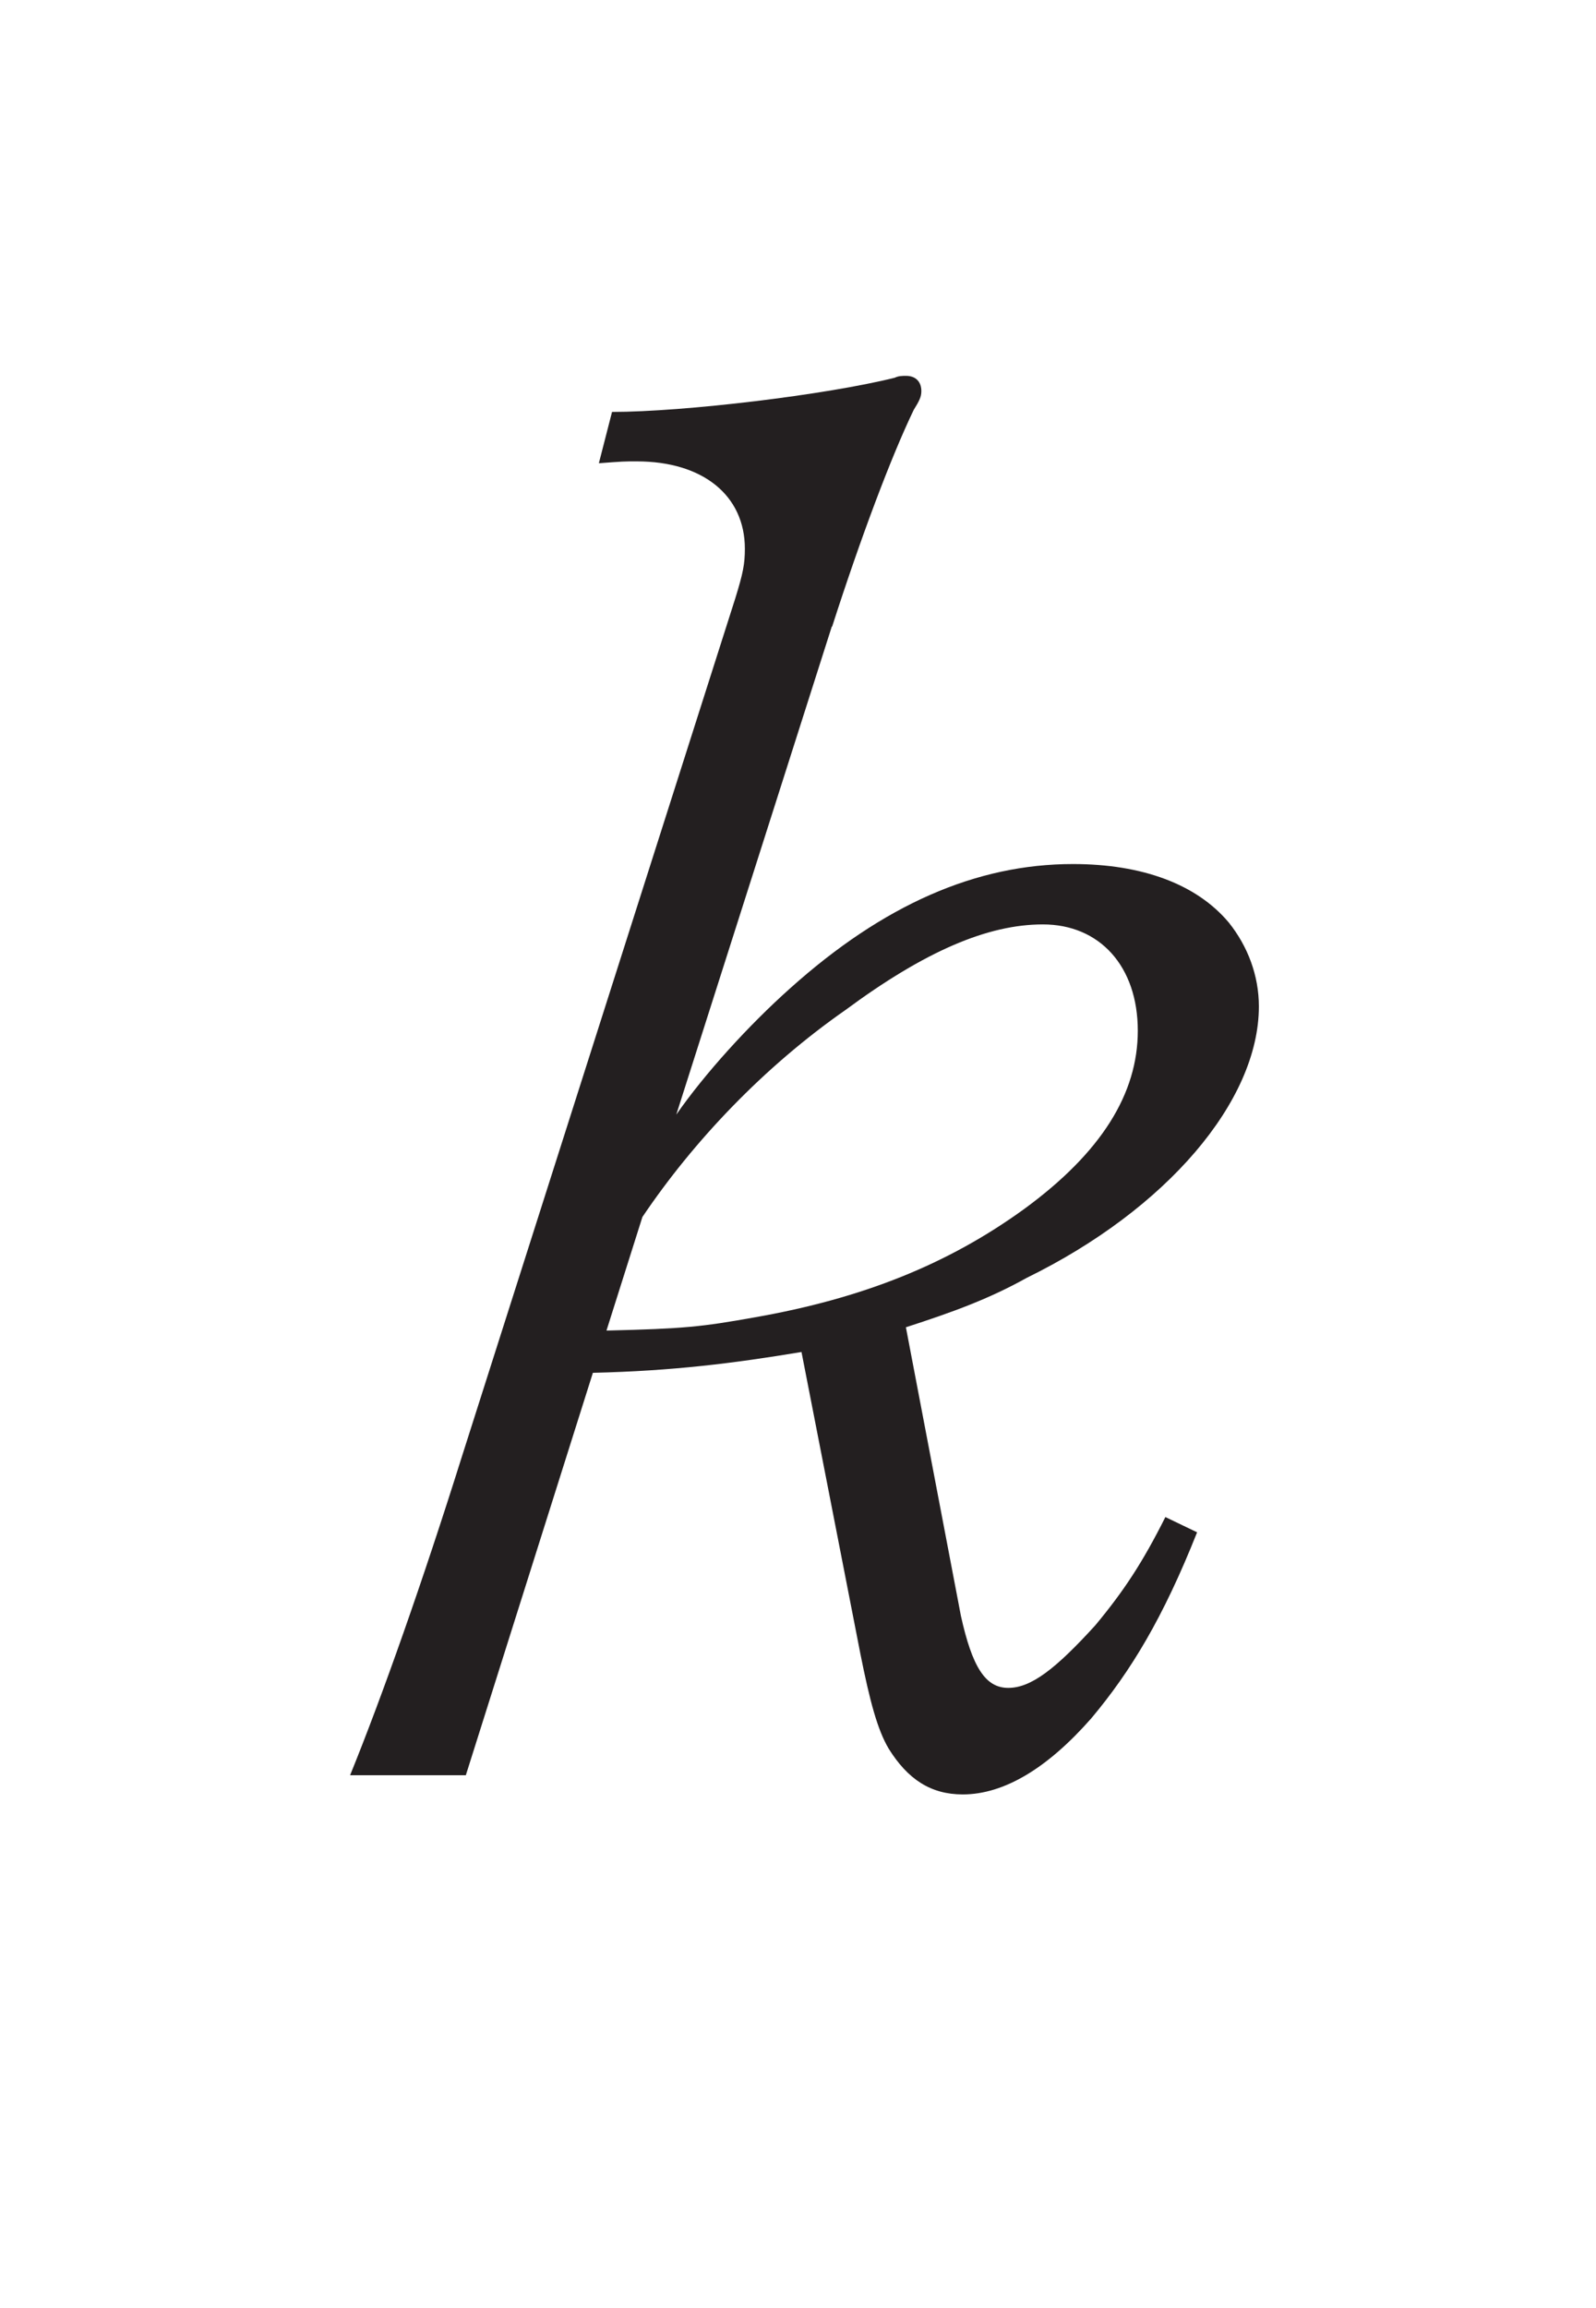 <?xml version="1.0"?><!--Antenna House PDF Viewer SDK V3.3 MR13 (3,3,2014,0515) for Windows Copyright (c) 1999-2014 Antenna House, Inc.--><svg xml:space="preserve" version="1.1" fill="black" fill-rule="evenodd" font-style="normal" font-weight="normal" font-stretch="normal" width="7.75pt" height="11.2pt" viewBox="0 0 7.75 11.2" xmlns="http://www.w3.org/2000/svg" xmlns:xlink="http://www.w3.org/1999/xlink"><defs><clipPath id="c0"><rect x="0" y="0" width="7.75" height="11.2" fill="none" clip-rule="evenodd"/></clipPath><clipPath id="c1"><rect x="-1" y="-1" width="597" height="844" fill="none" clip-rule="evenodd"/></clipPath><clipPath id="c2"><rect x="0" y="0" width="595" height="842" fill="none" clip-rule="evenodd"/></clipPath><clipPath id="c3"><rect x="0" y="0" width="595" height="842" fill="none" clip-rule="evenodd"/></clipPath><clipPath id="c4"><path d="M133.058,716.531h70.92v-85.08h-70.92v85.08z" fill="none" clip-rule="nonzero"/></clipPath><clipPath id="c5"><path d="M268.178,220.606h-199.321v-128.071h199.321v128.071z" fill="none" clip-rule="nonzero"/></clipPath><clipPath id="c6"><path d="M234.302,151.864h-22.379v22.442h5.302v-13.635h17.076v-8.808" fill="none" clip-rule="nonzero"/></clipPath><clipPath id="c7"><path d="M132.207,152.35h-26.042v20.514h26.042v-20.514z" fill="none" clip-rule="nonzero"/></clipPath><clipPath id="c8"><path d="M181.677,126.562h30.061v-18.521h-30.061v18.521z" fill="none" clip-rule="nonzero"/></clipPath><clipPath id="c9"><path d="M240.391,160.672h-6.09v13.634h-17.076v10.63h23.166v-24.264" fill="none" clip-rule="nonzero"/></clipPath><clipPath id="c10"><path d="M234.301,160.672h-17.076v13.634h17.076v-13.634z" fill="none" clip-rule="nonzero"/></clipPath><clipPath id="c11"><path d="M217.224,179.937h-19.15v20.057h19.15v-20.057z" fill="none" clip-rule="nonzero"/></clipPath><clipPath id="c12"><path d="M148.312,109.732h-22.378v22.442h22.378v-14.812l-.006,-.003l.006,-.003v-7.623" fill="none" clip-rule="nonzero"/></clipPath><clipPath id="c13"><path d="M148.312,117.355l-.006,.003l.006,.003v-.006" fill="none" clip-rule="nonzero"/></clipPath><clipPath id="c14"><path d="M177.79,148.793h-25.979v28.584h25.978v-28.584" fill="none" clip-rule="nonzero"/></clipPath><clipPath id="c15"><path d="M528.518,257.653h-204.094v139.149h204.094v-139.149z" fill="none" clip-rule="nonzero"/></clipPath><clipPath id="c16"><path d="M515.762,218.468h-178.583v-125.934h178.583v125.934z" fill="none" clip-rule="nonzero"/></clipPath></defs><g clip-path="url(#c0)"><g><view viewBox="0 0 7.75 11.2" id="p10"/></g><g transform="translate(-437.1,-401.6)" clip-path="url(#c1)"><g clip-path="url(#c2)"><g transform="matrix(1,0,0,-1,0,842)" clip-path="url(#c3)"><g stroke-opacity="0"><path d="M2.526,-5.692c.138,-.429 .286,-.823 .396,-1.051c.028,-.045 .037,-.064 .037,-.091c0,-.046 -.028,-.074 -.074,-.074c-.018,0 -.037,0 -.055,.009c-.332,.083 -1.023,.166 -1.373,.166l-.064,.249c.12,-.009 .12,-.009 .184,-.009c.322,0 .525,.166 .525,.424c0,.074 -.009,.119 -.046,.239l-1.327,4.163c-.193,.614 -.387,1.164 -.544,1.55h.562l.617,-1.953c.387,-.009 .682,-.046 1.013,-.101l.286,1.465c.046,.23 .083,.369 .138,.461c.092,.147 .203,.221 .359,.221c.202,0 .413,-.129 .624,-.369c.193,-.23 .349,-.488 .514,-.903l-.154,-.074c-.111,.221 -.202,.359 -.34,.525c-.193,.212 -.312,.304 -.423,.304c-.111,0 -.175,-.101 -.23,-.35l-.267,-1.4c.229,-.074 .404,-.138 .587,-.24c.678,-.332 1.127,-.857 1.127,-1.317c0,-.15 -.054,-.292 -.146,-.407c-.156,-.186 -.42,-.284 -.757,-.284c-.47,0 -.921,.198 -1.373,.603c-.203,.181 -.415,.415 -.553,.613l.755,-2.368zm-.921,2.865c.249,-.369 .59,-.728 .986,-1.004c.387,-.286 .691,-.415 .958,-.415c.276,0 .461,.203 .461,.516c0,.304 -.175,.59 -.553,.866c-.369,.267 -.783,.433 -1.308,.525c-.258,.046 -.341,.055 -.719,.064l.175,-.553z" fill="#231F20" fill-rule="nonzero" transform="matrix(1,0,0,-1,438.615,431.668)"/></g></g></g></g></g></svg>